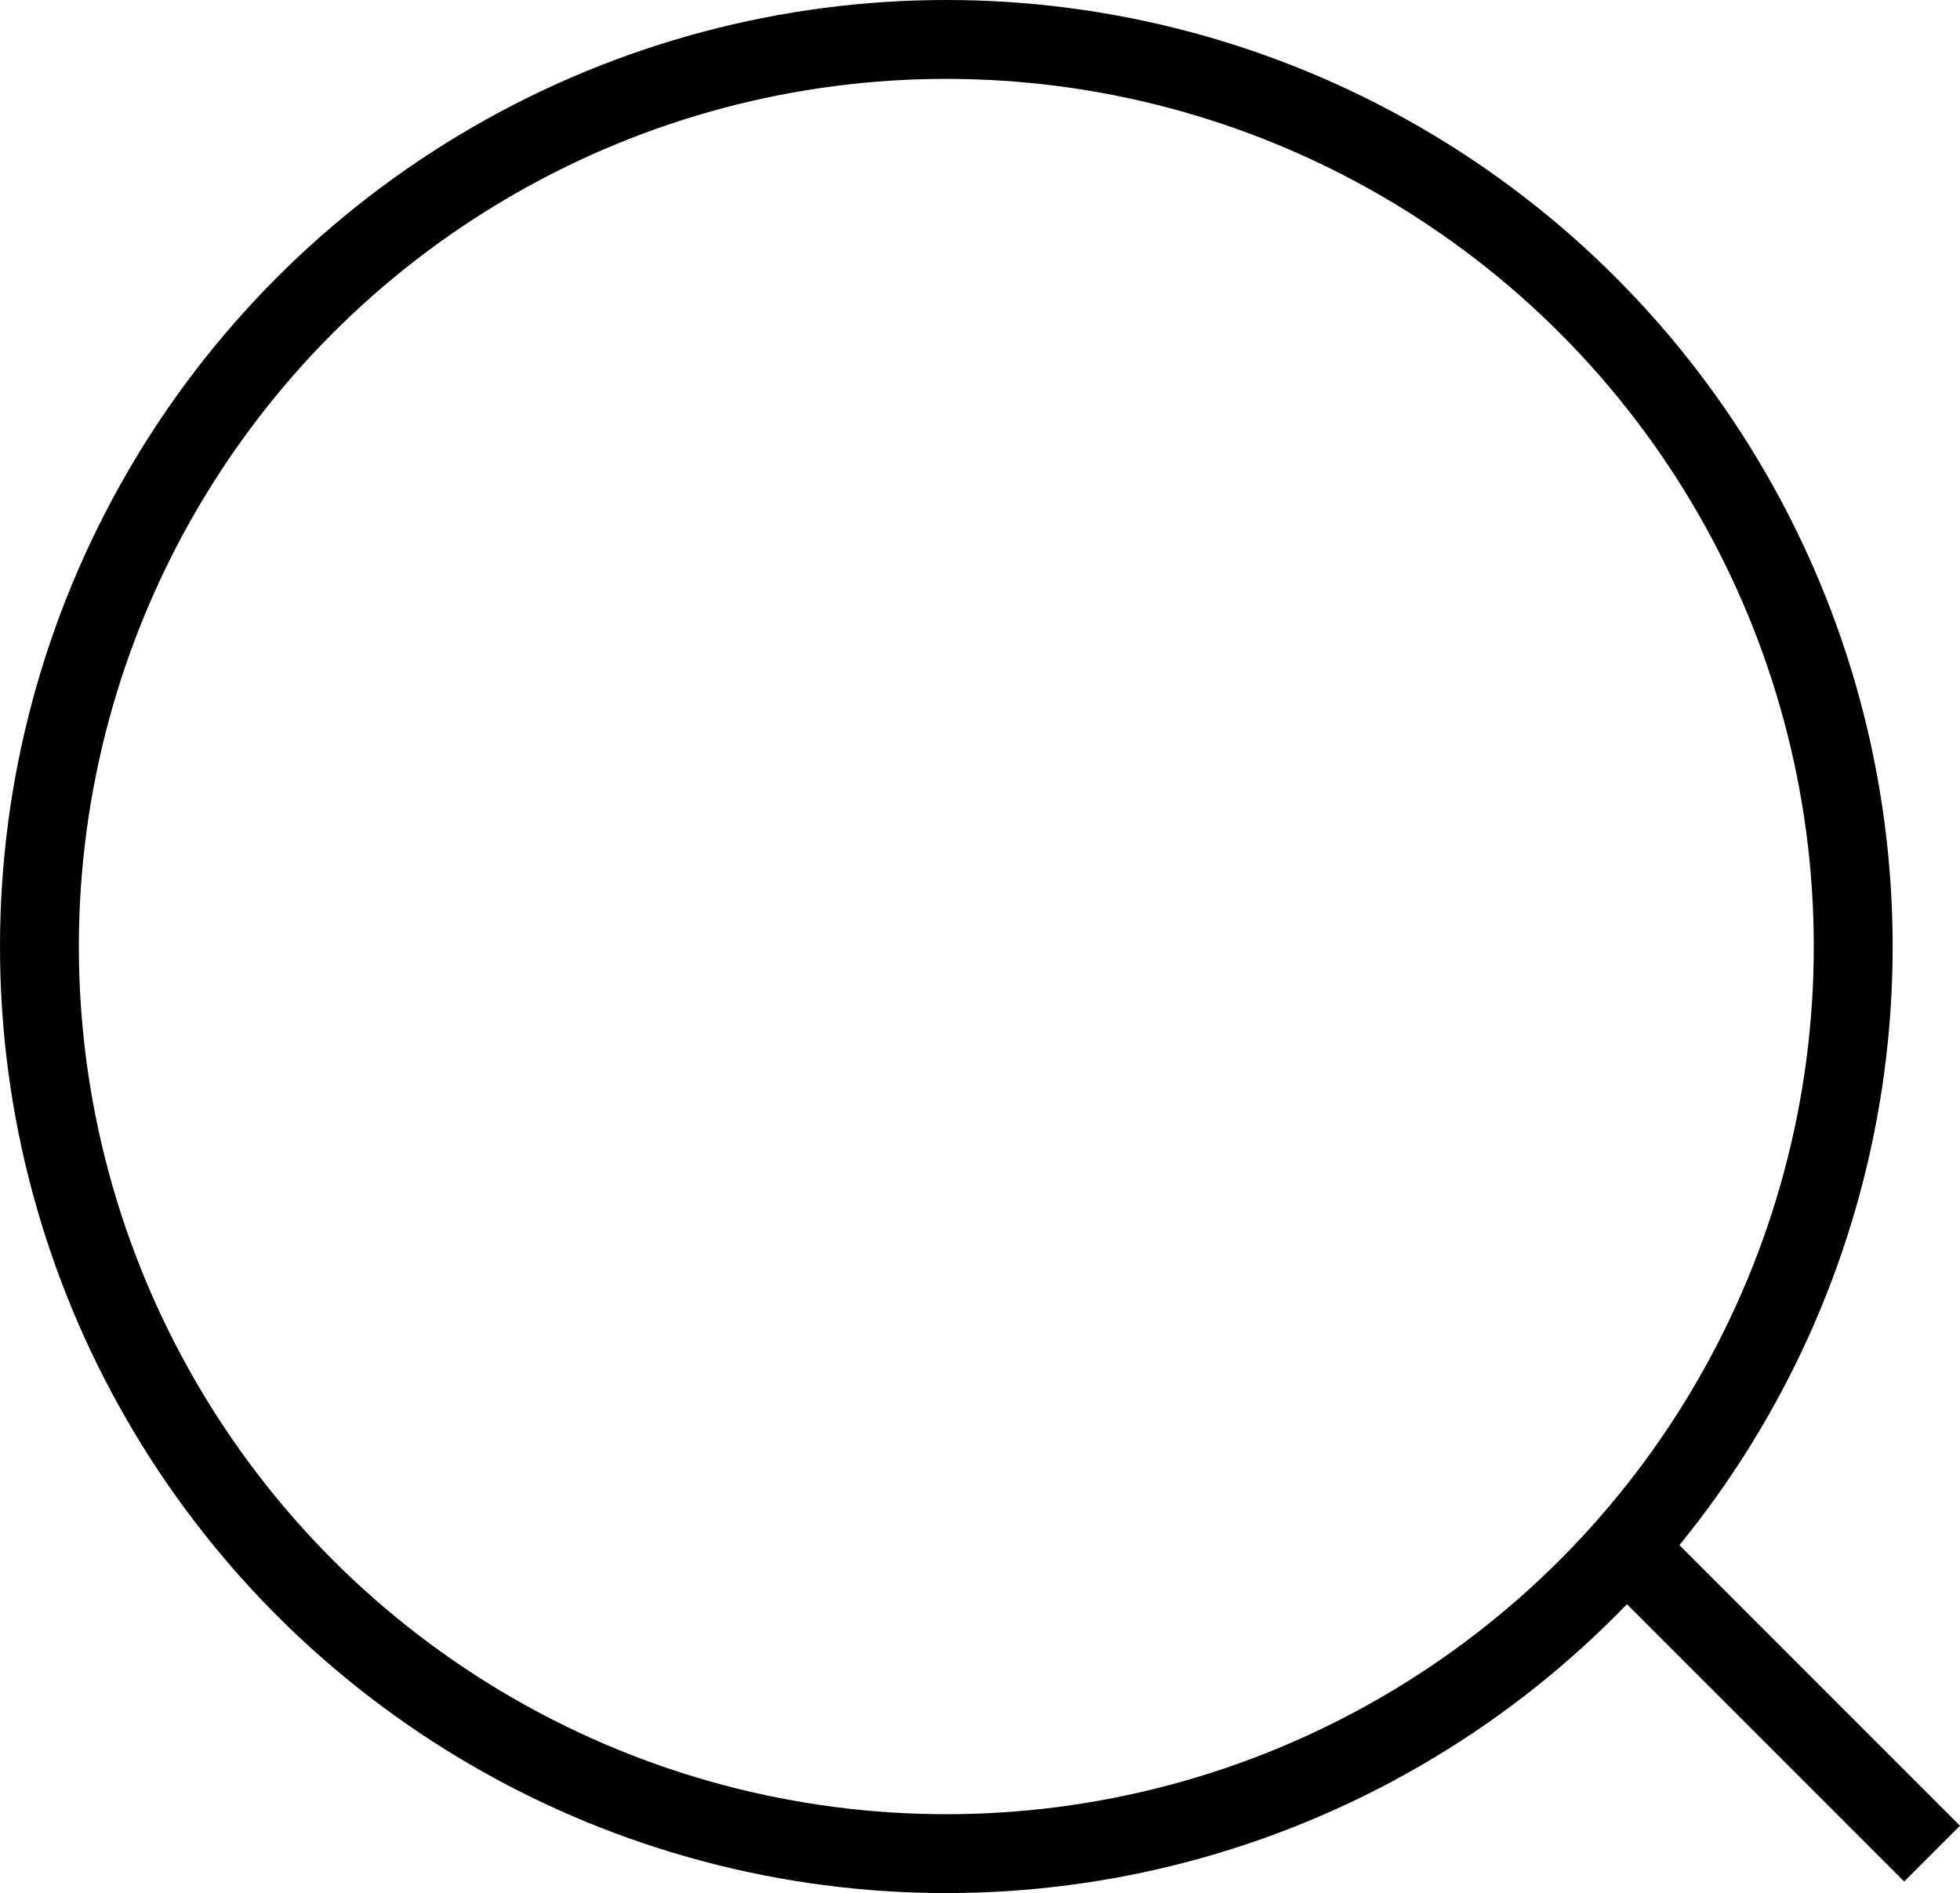 <svg xmlns="http://www.w3.org/2000/svg" width="24.854" height="24" viewBox="0 0 24.854 24">
    <g data-name="Grupo 5294">
        <g data-name="Elipse 431" style="stroke:#000;fill:none">
            <circle cx="12" cy="12" r="12" style="stroke:none"/>
            <circle cx="12" cy="12" r="11.5" style="fill:none"/>
        </g>
        <path data-name="Línea 879" transform="translate(20.5 19.5)" style="stroke:#000;fill:none" d="m0 0 4 4"/>
    </g>
</svg>
